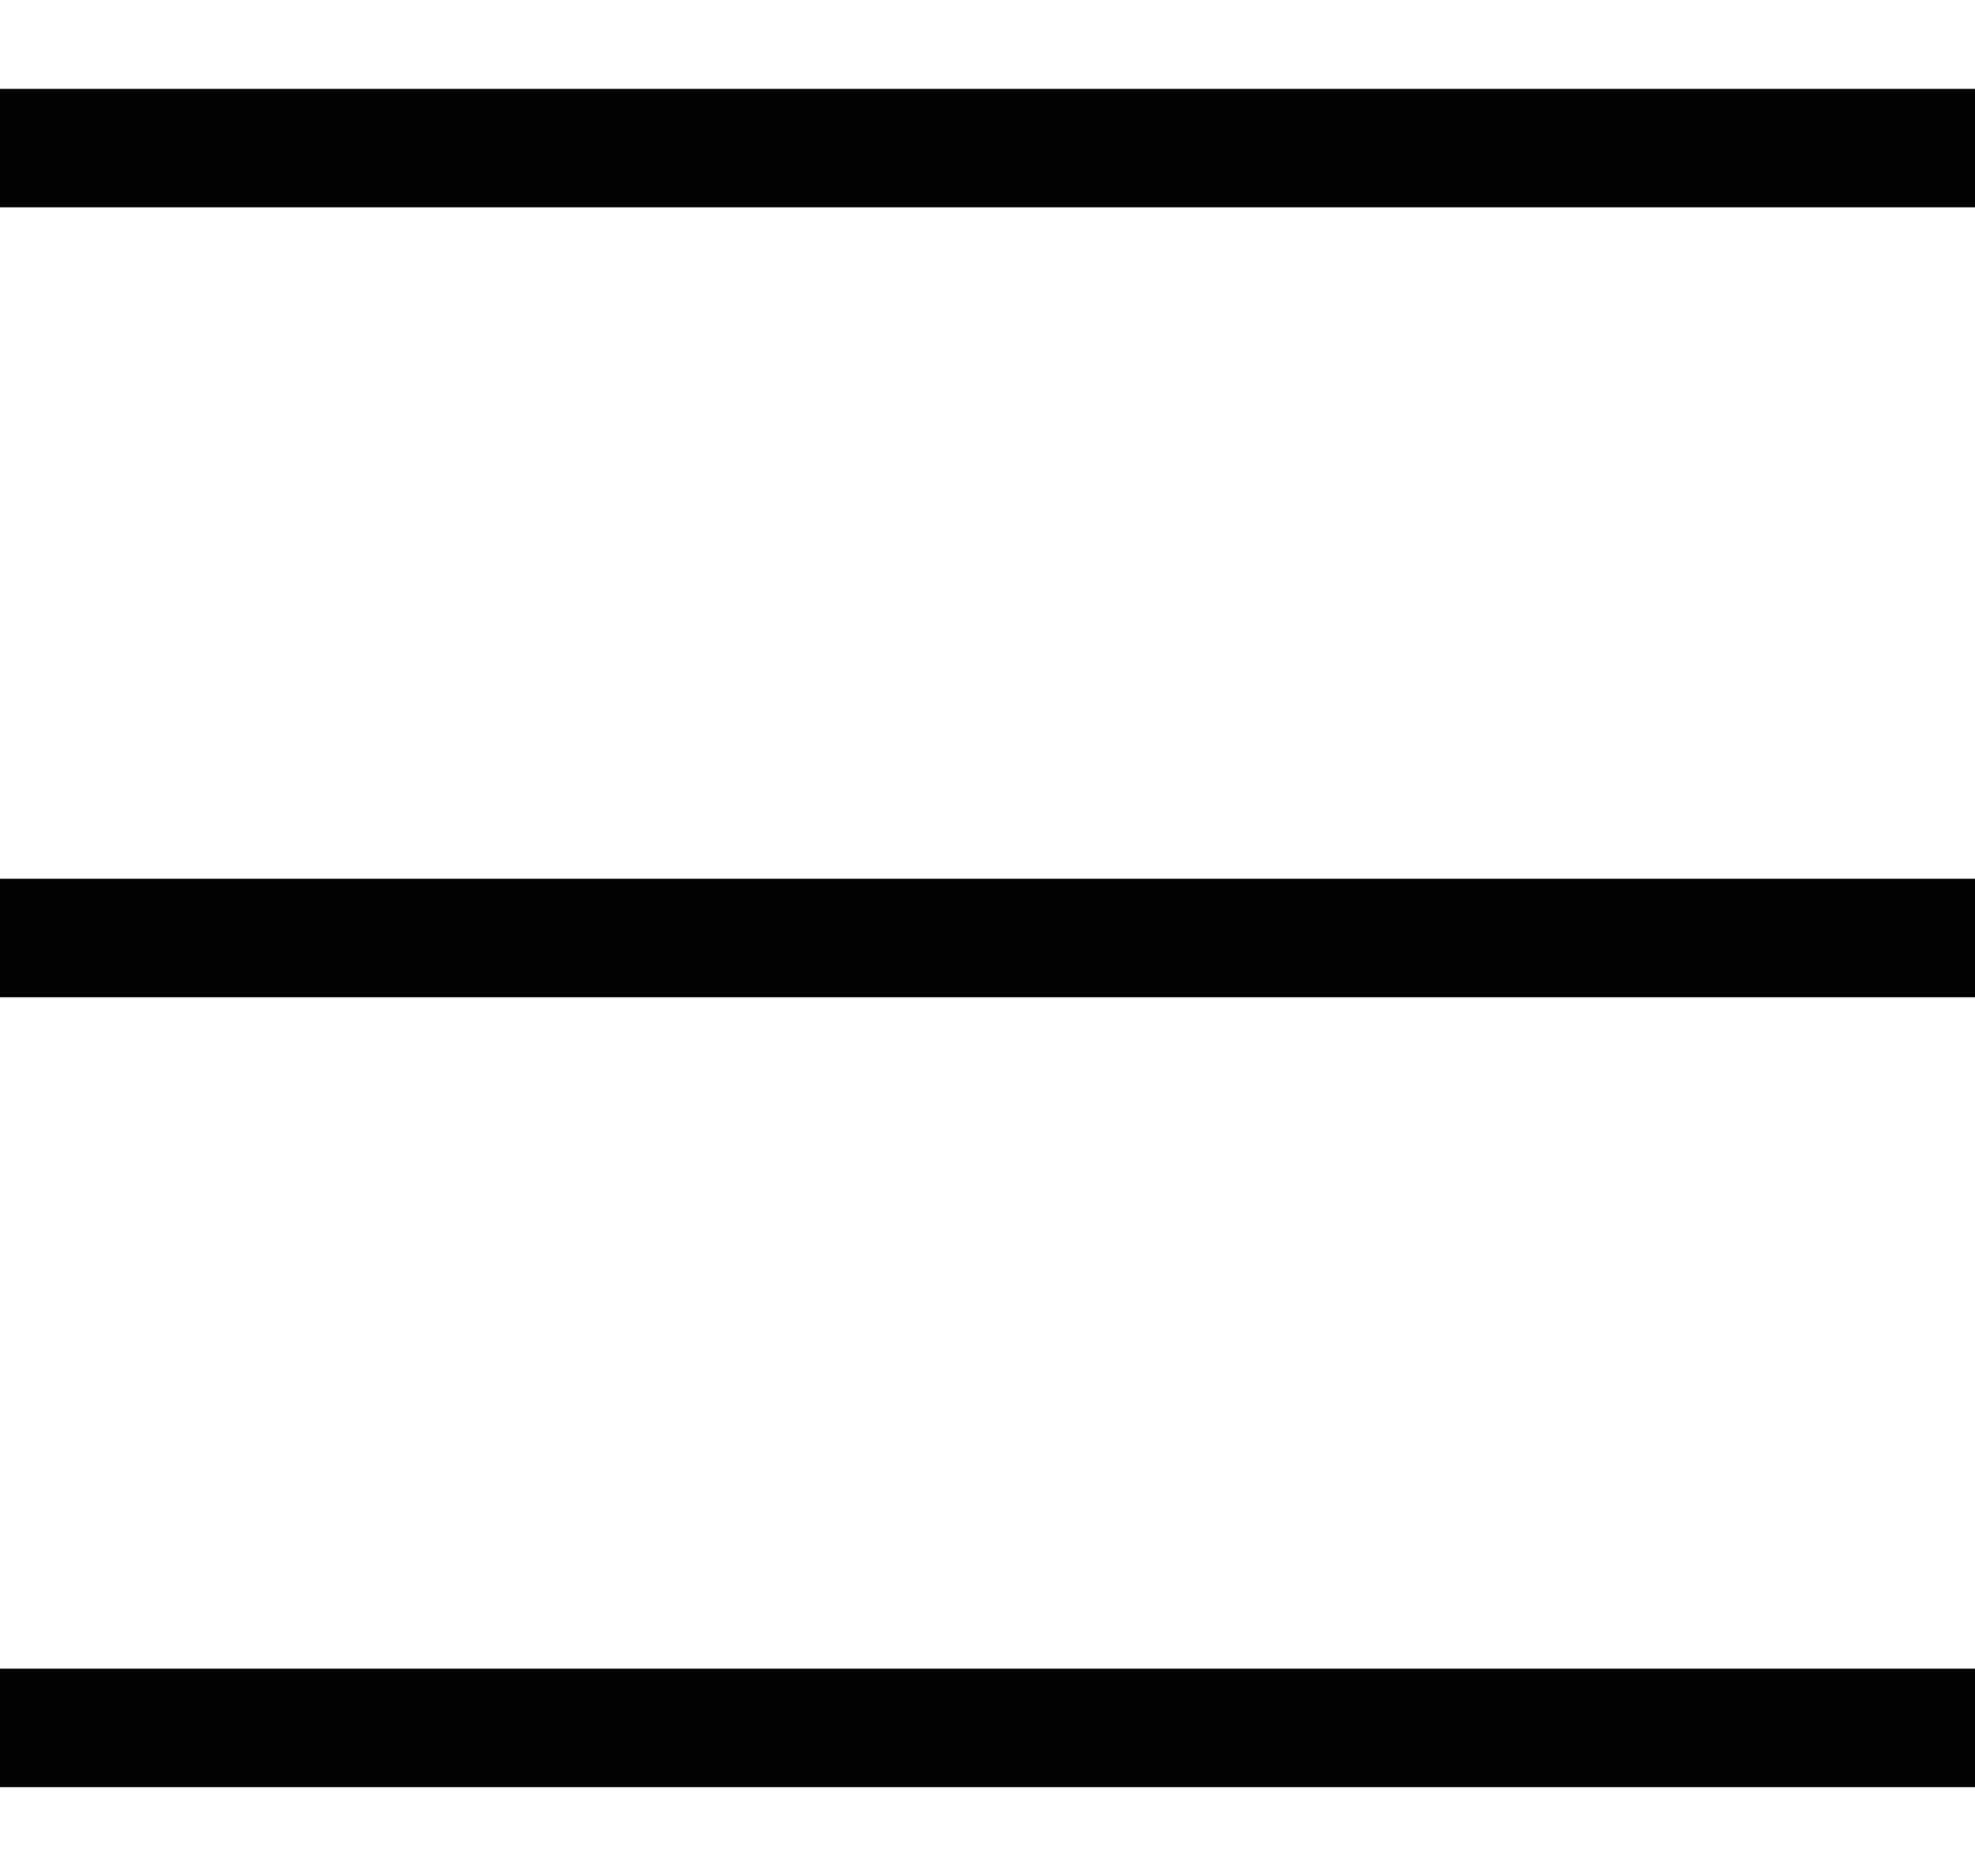 <svg height="19" viewBox="0 0 20 19" width="20" xmlns="http://www.w3.org/2000/svg"><g fill="none" fill-rule="evenodd" stroke="#030203" stroke-width="1.2"><path d="m0 1.5h20"></path><path d="m0 9.5h20"></path><path d="m0 17.5h20"></path></g></svg>